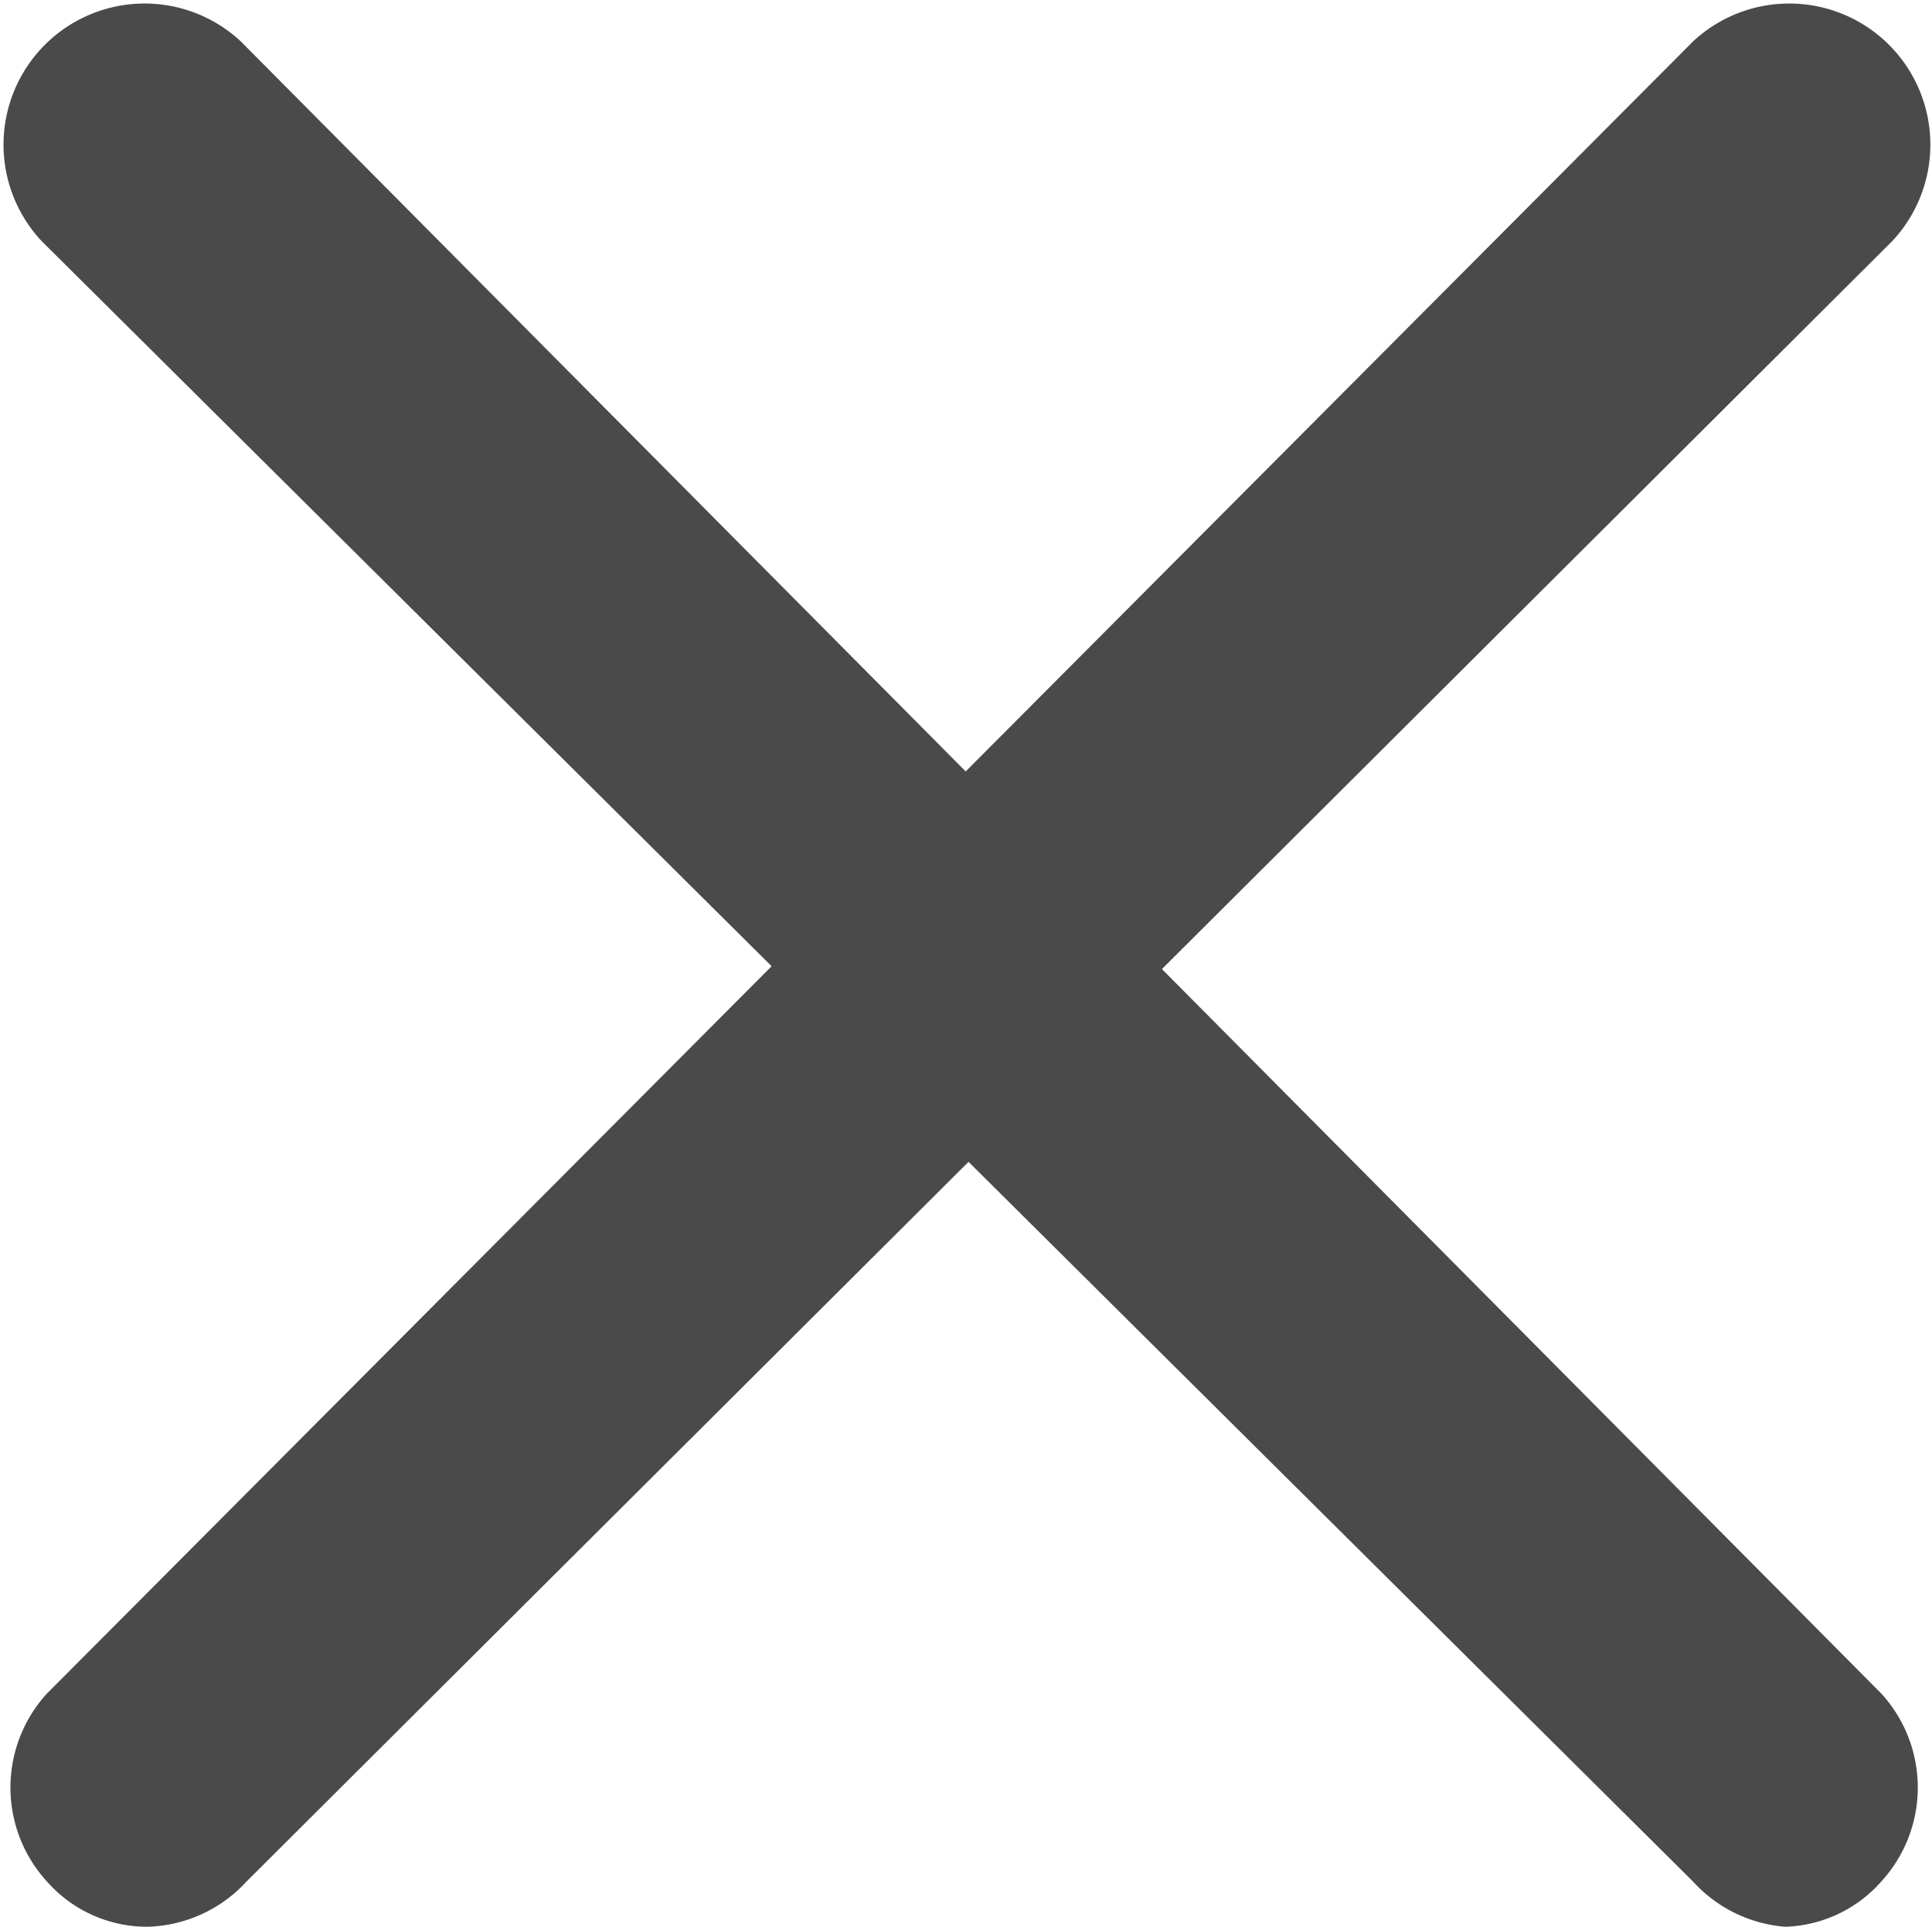 <svg id="Capa_1" data-name="Capa 1" xmlns="http://www.w3.org/2000/svg" viewBox="0 0 10.27 10.24"><defs><style>.cls-1{fill:#4a4a4a;}</style></defs><g id="Componente_41_141" data-name="Componente 41 141"><g id="Grupo_23" data-name="Grupo 23"><g id="Trazado_60" data-name="Trazado 60"><path class="cls-1" d="M.78,10.24A.71.71,0,0,1,.25,10,.74.74,0,0,1,.25,9L9,.22a.75.75,0,0,1,1.06,1.06L1.31,10A.74.74,0,0,1,.78,10.24Z"/></g><g id="Trazado_61" data-name="Trazado 61"><path class="cls-1" d="M9.49,10.24A.74.74,0,0,1,9,10L.22,1.28A.75.75,0,0,1,1.28.22L10,9A.74.74,0,0,1,10,10,.71.71,0,0,1,9.49,10.24Z"/></g></g></g></svg>